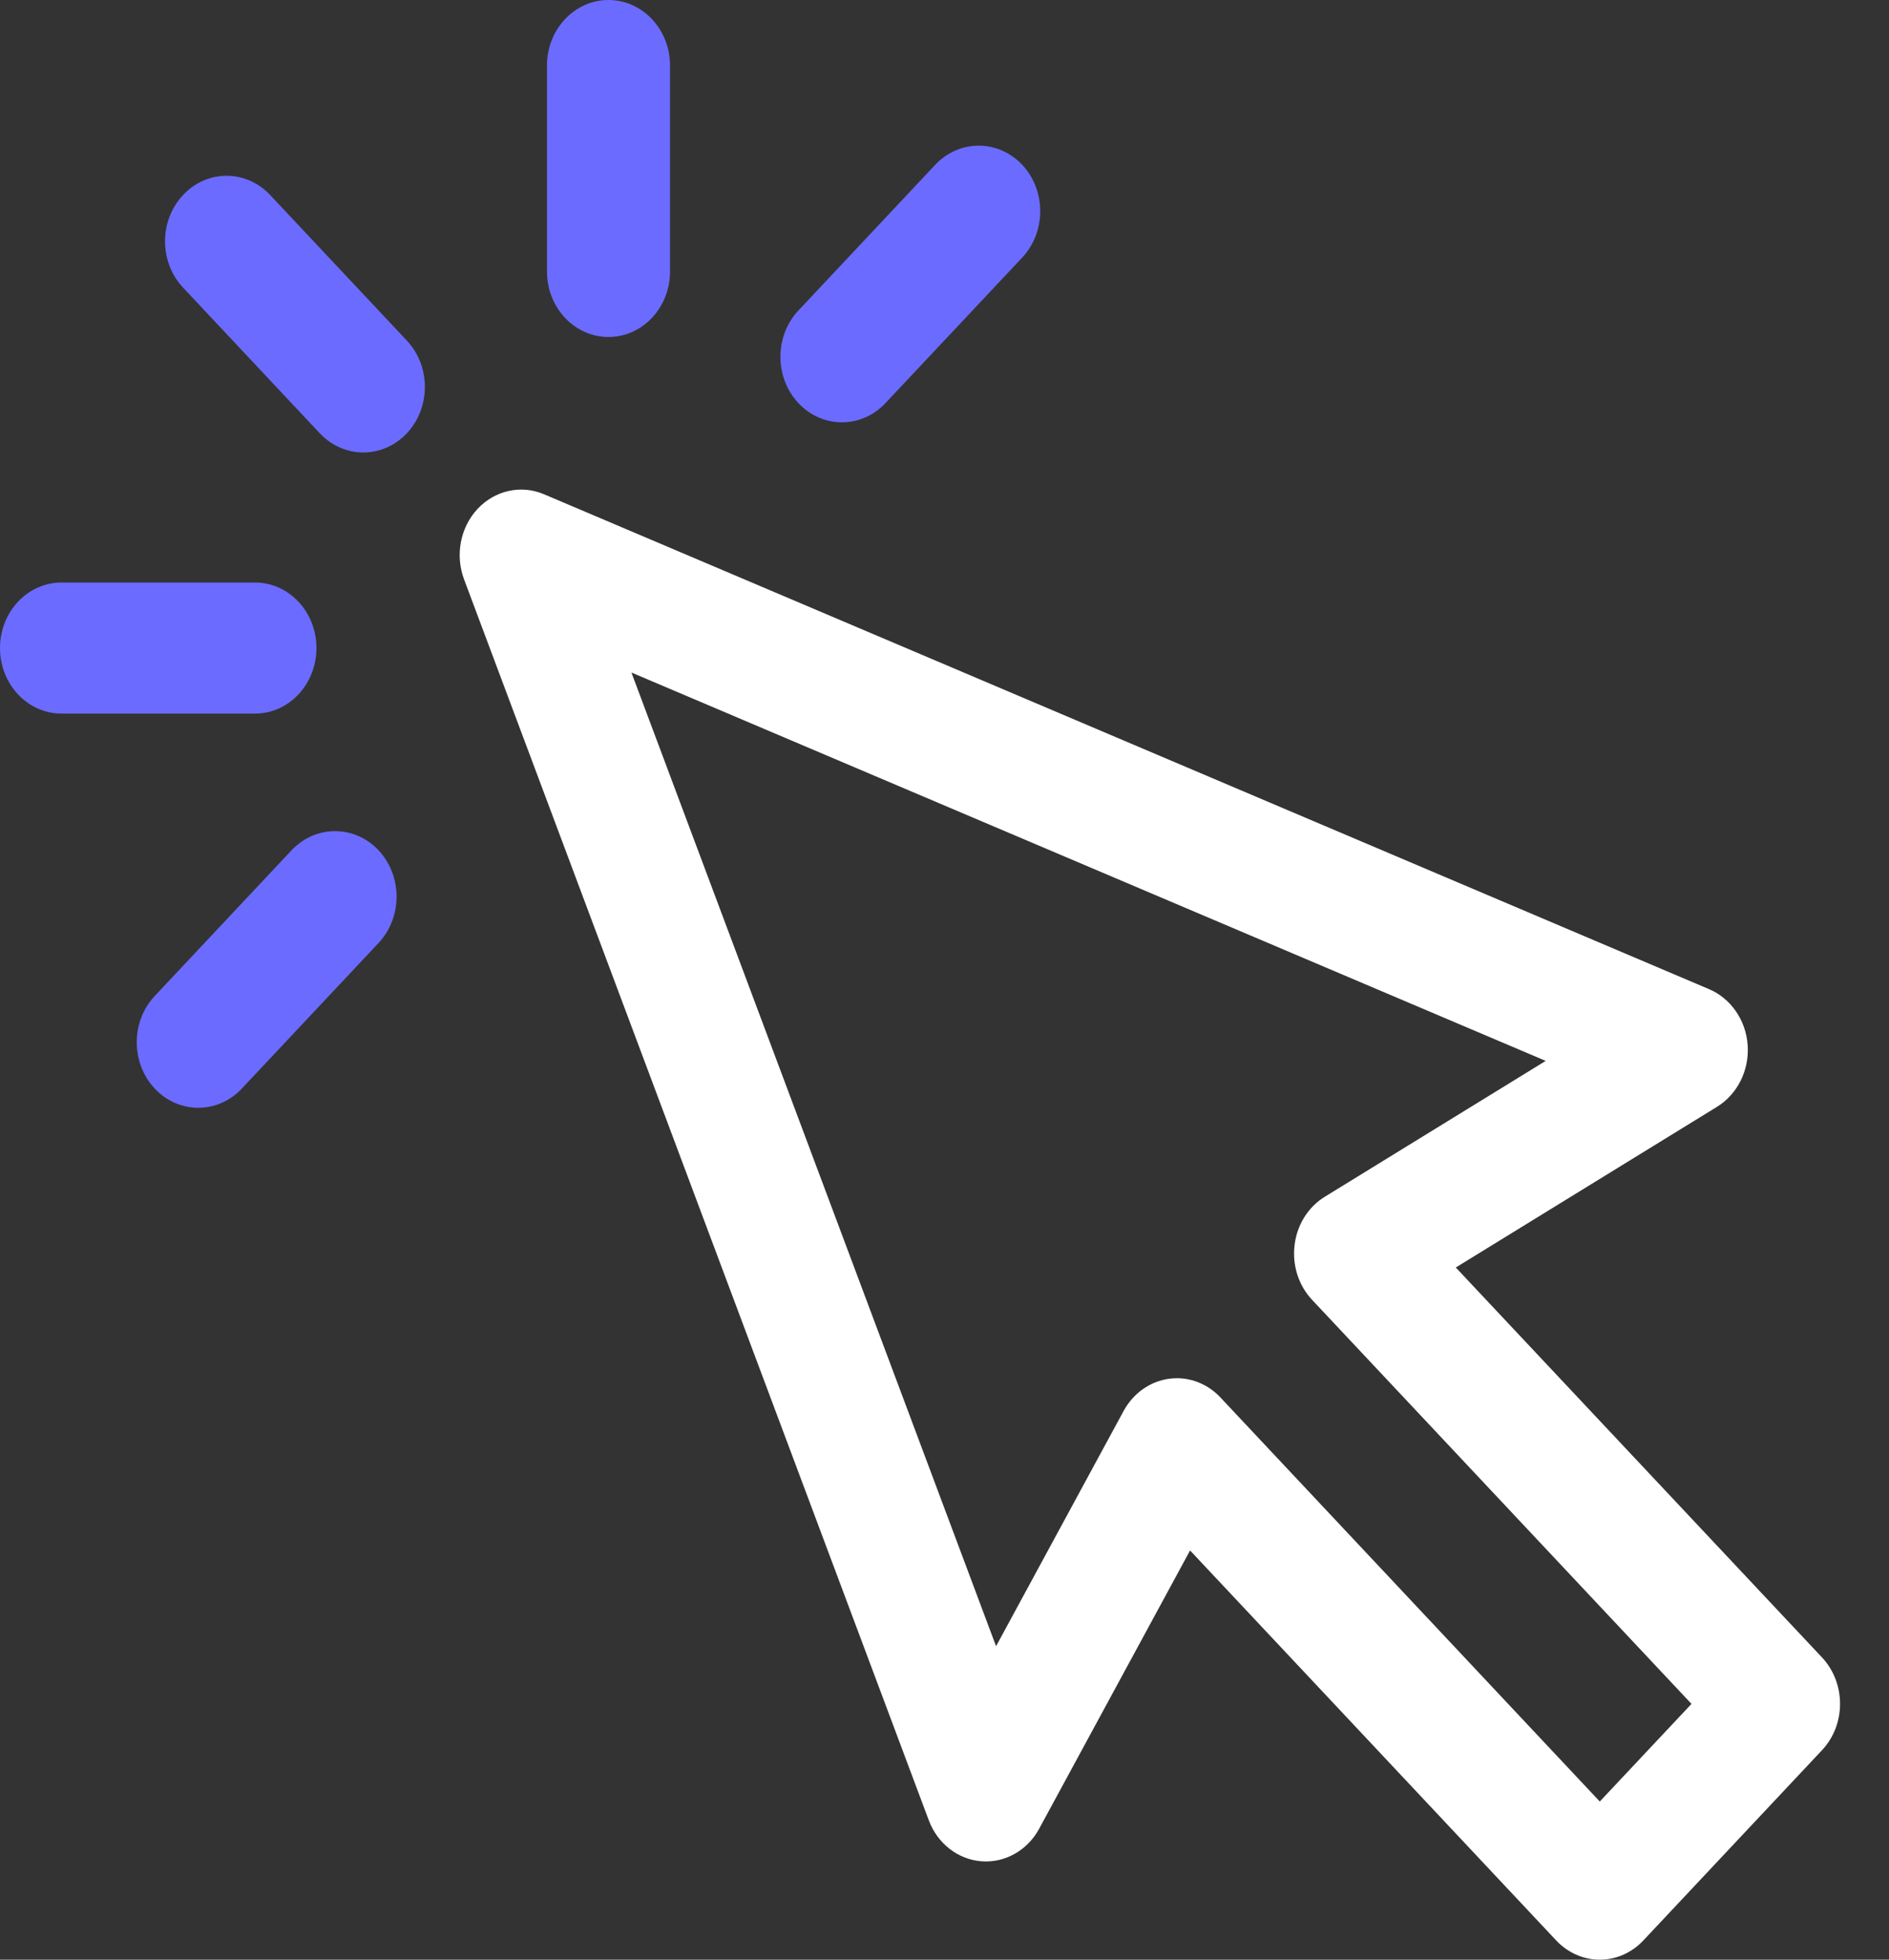 <svg xmlns="http://www.w3.org/2000/svg" width="27" height="28" viewBox="0 0 27 28" fill="none"><rect x="0" y="0" width="27" height="28" fill="#333333" stroke="none"/><path d="M26.043 23.682L20.808 18.11L24.542 15.814C24.834 15.634 25.004 15.293 24.98 14.935C24.956 14.578 24.741 14.266 24.428 14.133L7.776 7.062C7.449 6.923 7.077 7.005 6.828 7.269C6.579 7.534 6.503 7.931 6.633 8.278L13.275 26.007C13.399 26.34 13.692 26.568 14.028 26.594C14.364 26.62 14.685 26.439 14.853 26.129L17.01 22.153L22.244 27.726C22.409 27.901 22.633 28 22.866 28C23.1 28 23.323 27.901 23.488 27.726L26.043 25.006C26.386 24.641 26.386 24.048 26.043 23.682ZM22.866 25.74L17.444 19.967C17.278 19.79 17.053 19.692 16.822 19.692C16.784 19.692 16.745 19.695 16.707 19.7C16.436 19.738 16.197 19.908 16.06 20.16L14.237 23.521L9.025 9.609L22.093 15.158L18.936 17.099C18.699 17.244 18.539 17.499 18.504 17.787C18.468 18.076 18.56 18.366 18.754 18.572L24.177 24.345L22.866 25.74Z" fill="white"></path><path d="M3.861 2.786C3.517 2.42 2.96 2.42 2.617 2.786C2.273 3.152 2.273 3.744 2.617 4.11L4.571 6.191C4.743 6.373 4.968 6.465 5.193 6.465C5.418 6.465 5.643 6.373 5.815 6.191C6.159 5.825 6.159 5.232 5.815 4.866L3.861 2.786Z" fill="#6B6BFF"></path><path d="M4.523 9.259C4.523 8.742 4.13 8.323 3.644 8.323H0.88C0.394 8.323 0 8.742 0 9.259C0 9.777 0.394 10.196 0.88 10.196H3.644C4.13 10.196 4.523 9.777 4.523 9.259Z" fill="#6B6BFF"></path><path d="M4.167 12.149L2.212 14.23C1.869 14.595 1.869 15.188 2.212 15.554C2.384 15.737 2.609 15.828 2.834 15.828C3.059 15.828 3.284 15.737 3.456 15.554L5.411 13.473C5.754 13.108 5.754 12.515 5.411 12.149C5.067 11.784 4.511 11.784 4.167 12.149Z" fill="#6B6BFF"></path><path d="M8.697 4.815C9.183 4.815 9.577 4.396 9.577 3.879V0.936C9.577 0.419 9.183 0 8.697 0C8.212 0 7.818 0.419 7.818 0.936V3.879C7.818 4.396 8.212 4.815 8.697 4.815Z" fill="#6B6BFF"></path><path d="M12.034 6.034C12.259 6.034 12.484 5.943 12.656 5.76L14.611 3.68C14.954 3.314 14.954 2.721 14.611 2.355C14.267 1.99 13.71 1.99 13.367 2.355L11.412 4.436C11.069 4.802 11.069 5.395 11.412 5.76C11.584 5.943 11.809 6.034 12.034 6.034Z" fill="#6B6BFF"></path></svg>